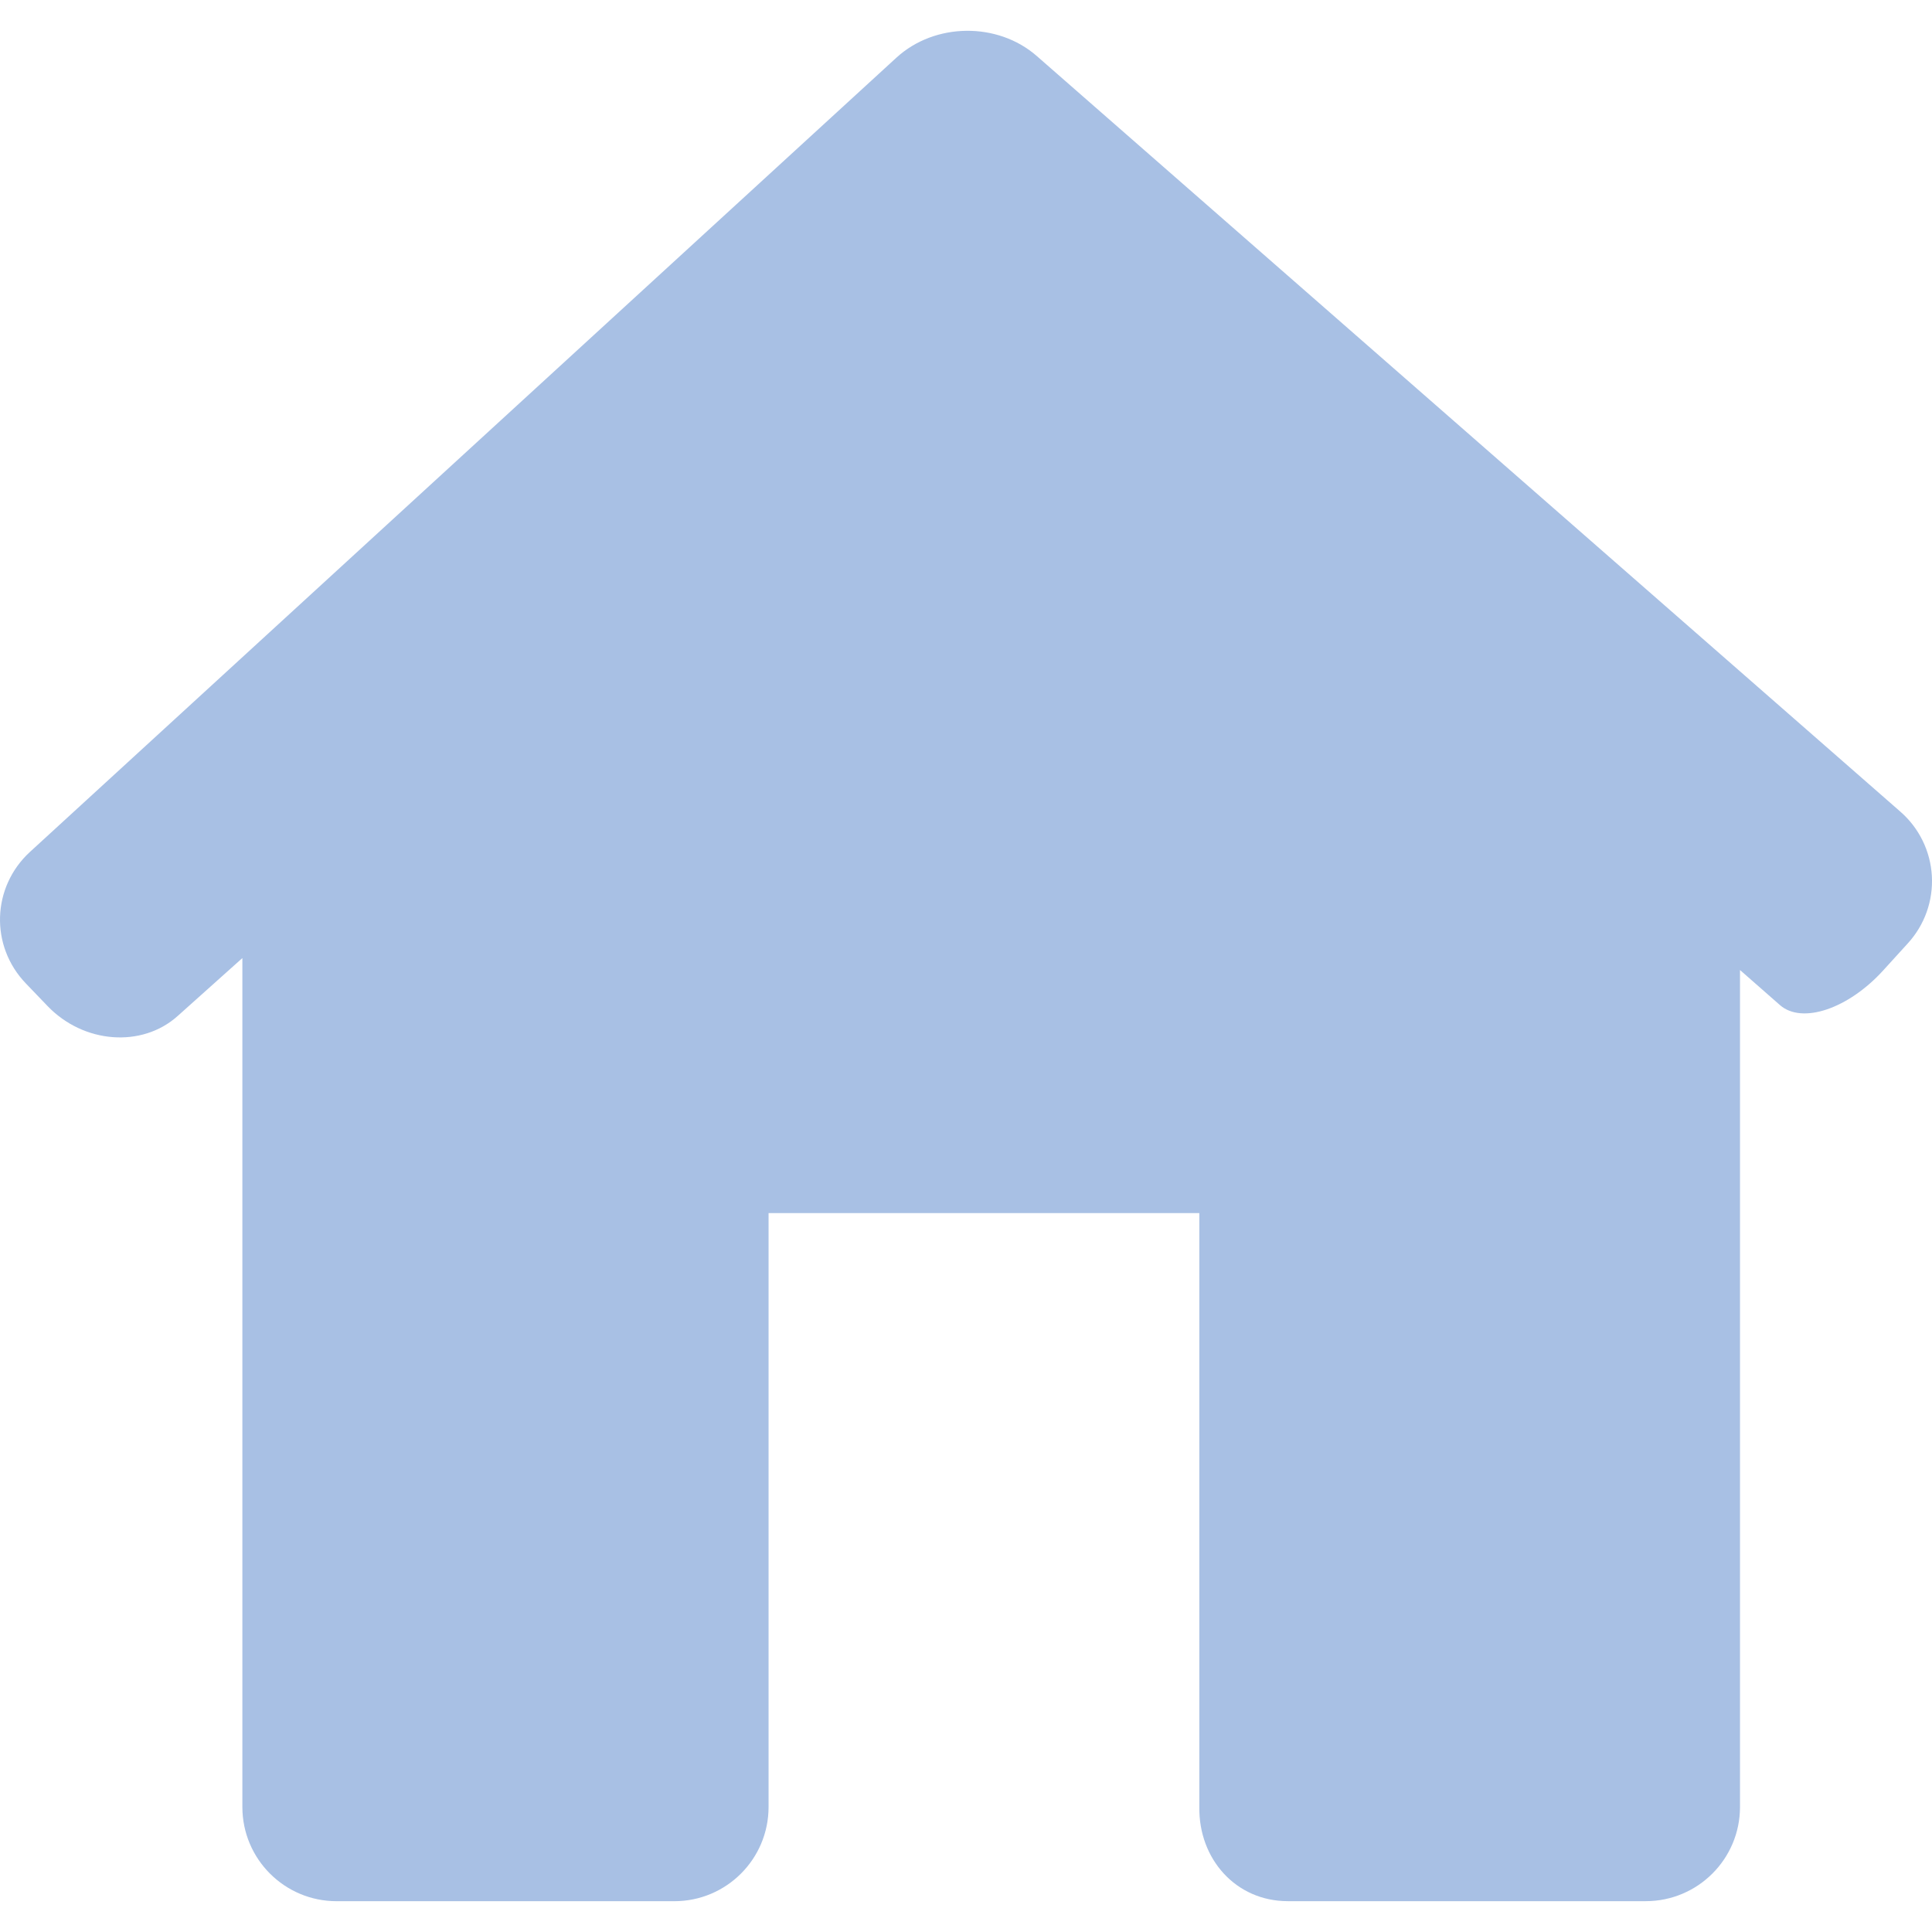 <?xml version="1.0" encoding="UTF-8"?> <svg xmlns="http://www.w3.org/2000/svg" width="122" height="122" viewBox="0 0 122 122" fill="none"><g clip-path="url(#clip0_1766_19)"><path d="M120.472 59.571C120.997 58.998 121.402 58.326 121.663 57.594C121.924 56.861 122.035 56.084 121.991 55.309C121.946 54.532 121.747 53.773 121.404 53.076C121.061 52.378 120.582 51.756 119.995 51.247L65.471 3.539C62.997 1.374 59.029 1.42 56.606 3.641L1.897 53.791C-0.525 56.012 -0.644 59.735 1.634 62.103L3.006 63.532C5.281 65.9 8.96 66.182 11.216 64.16L15.305 60.499V114.104C15.305 117.393 17.97 120.055 21.256 120.055H42.582C45.868 120.055 48.533 117.393 48.533 114.104V76.602H75.734V114.104C75.687 117.39 78.038 120.053 81.325 120.053H103.925C107.211 120.053 109.876 117.39 109.876 114.102V61.254C109.876 61.254 111.006 62.243 112.399 63.468C113.789 64.69 116.71 63.71 118.922 61.275L120.472 59.571Z" fill="#A8C0E4"></path></g><defs><clipPath id="clip0_1766_19"><rect width="122" height="122" fill="white"></rect></clipPath></defs></svg> 